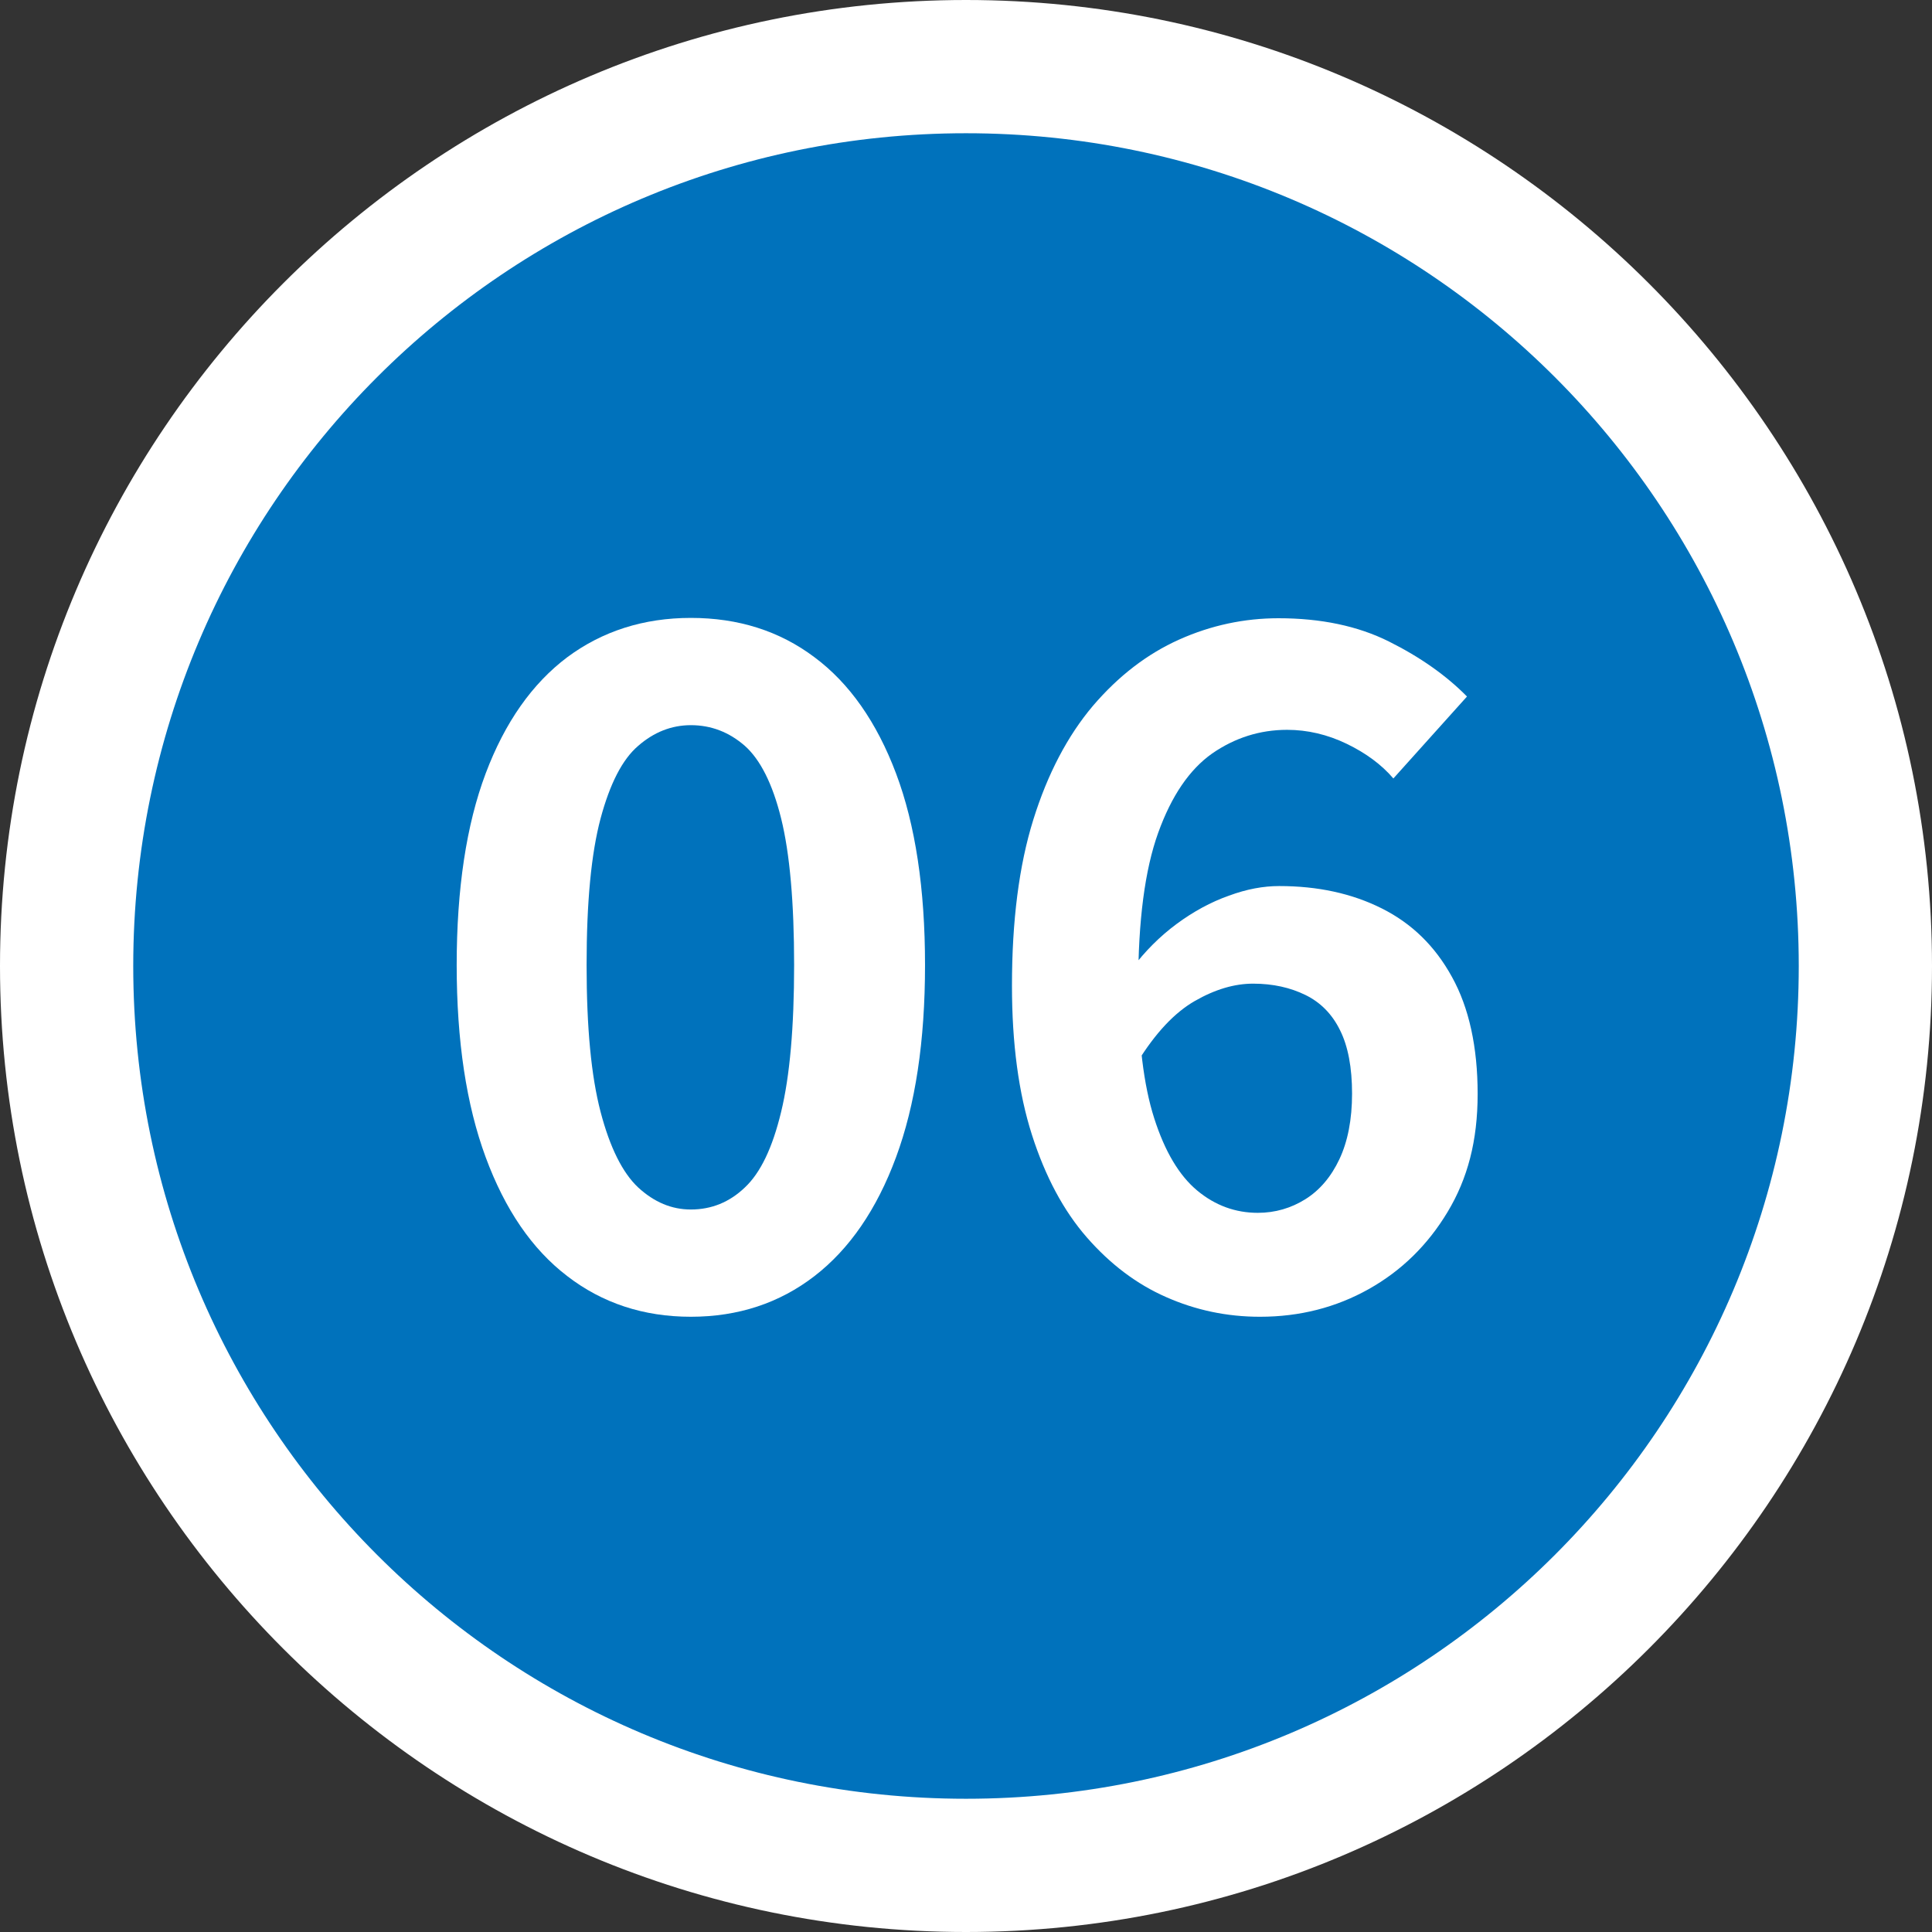 <?xml version="1.0" encoding="UTF-8"?>
<svg id="b" data-name="レイヤー 6" xmlns="http://www.w3.org/2000/svg" width="58" height="58" viewBox="0 0 58 58">
  <rect x="0" y="0" width="58" height="58" fill="#333333" stroke="none"/>
  <g>
    <circle cx="29" cy="29" r="27" style="fill: #0072bc;"/>
    <path d="M29,4c13.81,0,25,11.19,25,25s-11.19,25-25,25S4,42.81,4,29,15.19,4,29,4m0-4C13.01,0,0,13.01,0,29s13.01,29,29,29,29-13.01,29-29S44.99,0,29,0h0Z" style="fill: #fff;"/>
  </g>
  <g>
    <path d="M20.74,39.53c-1.42,0-2.66-.41-3.71-1.22-1.06-.81-1.87-2-2.45-3.57s-.87-3.49-.87-5.77,.29-4.21,.87-5.75,1.4-2.7,2.45-3.49c1.05-.78,2.29-1.18,3.71-1.18s2.66,.39,3.71,1.18c1.05,.78,1.87,1.95,2.45,3.49s.87,3.46,.87,5.75-.29,4.2-.87,5.77-1.4,2.76-2.45,3.57c-1.05,.81-2.29,1.22-3.71,1.22Zm0-3.22c.62,0,1.16-.22,1.62-.66,.47-.44,.83-1.19,1.09-2.27,.26-1.07,.39-2.54,.39-4.41s-.13-3.35-.39-4.4c-.26-1.05-.63-1.77-1.09-2.18-.47-.41-1.01-.62-1.62-.62-.58,0-1.11,.21-1.58,.62-.48,.41-.85,1.14-1.13,2.18-.28,1.05-.42,2.51-.42,4.4s.14,3.34,.42,4.41c.28,1.07,.66,1.83,1.13,2.27,.48,.44,1,.66,1.58,.66Z" style="fill: #fff;"/>
    <path d="M37.82,39.53c-.99,0-1.93-.2-2.81-.59-.89-.39-1.68-.99-2.38-1.79-.7-.8-1.25-1.83-1.65-3.08-.4-1.25-.6-2.74-.6-4.48,0-1.94,.21-3.6,.64-4.98,.43-1.38,1.03-2.52,1.79-3.42,.77-.9,1.63-1.56,2.59-1.99,.96-.43,1.96-.64,2.98-.64,1.27,0,2.38,.23,3.32,.7,.94,.47,1.72,1.02,2.34,1.65l-2.21,2.46c-.35-.41-.82-.76-1.4-1.04s-1.18-.42-1.79-.42c-.82,0-1.57,.24-2.25,.71-.68,.48-1.22,1.27-1.62,2.38-.4,1.11-.6,2.64-.6,4.58,0,1.66,.16,2.99,.48,3.99,.32,1,.75,1.72,1.29,2.17,.54,.45,1.15,.67,1.82,.67,.52,0,1-.14,1.43-.41,.43-.27,.77-.67,1.02-1.2s.38-1.19,.38-1.97-.12-1.42-.36-1.9c-.24-.49-.59-.84-1.04-1.06-.45-.22-.97-.34-1.57-.34-.56,0-1.14,.17-1.75,.52-.61,.35-1.18,.96-1.72,1.83l-.17-2.8c.39-.52,.84-.97,1.34-1.34,.5-.37,1.03-.66,1.57-.85,.54-.2,1.04-.29,1.51-.29,1.16,0,2.18,.22,3.08,.67s1.6,1.13,2.11,2.06c.51,.92,.77,2.1,.77,3.51s-.3,2.54-.9,3.54c-.6,1-1.39,1.77-2.37,2.32-.98,.55-2.07,.83-3.26,.83Z" style="fill: #fff;"/>
  </g>
</svg>